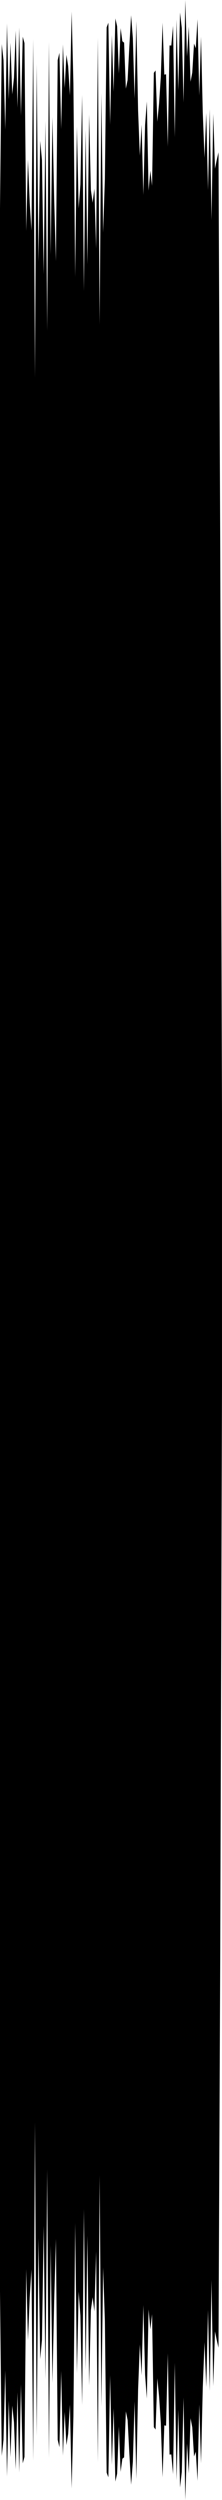 <?xml version="1.0" encoding="utf-8"?>
<svg xmlns="http://www.w3.org/2000/svg" preserveAspectRatio="none" viewBox="0 -25.621 6.35 71.241">
  <path d="m0-19.681.05-4.684.05.455.05 1.982.05-3.024.05 2.162.05-1.611.05 1.47.05-.478.05-1.339.05 2.195.05-2.284.05 2.514.05-2.252.05.181.05 5.355.05-2.031.05 1.225.05.794.05-5.451.05 9.644.05-8.942.05 5.638.05-3.445.05.546.05 3.26.05-4.378.05 5.984.05-8.225.05 6.053.05-3.919.05 2.349.05 1.759.05-5.728.05-.21.05 2.173.05-2.414.05 1.246.05-.947.05.323.05.832.05-2.388.05 2.054.05 5.507.05-4.279.05 2.328.05-.683.05-2.551.05 5.587.05-4.59.05 3.831.05-4.271.05 2.151.05.363.05-.401.05 1.71.05-6.011.05 8.178.05-6.593.05 3.968L3-20.52l.05-4.321.05-.133.05 2.908.05-2.554.05 1.611.05-2.087.05.225.05 1.344.05-1.292.05.374.05.04.05 1.31.05-.245.05-.959.05-.887.05.652.05 1.72.05-2.204.05 2.544.05 1.288.05-.88.05 2 .05-1.99.05-.674.05 2.541.05-.569.05.432.05-3.217.05-.071.05 1.463.05-.516.05-.76.05-1.548.05 1.481.05-.011.05 2.062.05-2.883.05.003.05-.562.05 3.174.05-3.352.05 2.017.05-2.219.05.445.05 2.119.05-2.92.05 1.61.05-.851.05 1.571.05-.262.05-.827.05.134.05-.829.05 2.177.05-1.678.05 2.157.05 1.294.05-1.276.05 2.196.05-2.312.05 3.166.05-3.027.05 1.563.05-.248.05-.219.05 11.27.05 16.15v7.724l-.05 16.15-.05 11.27-.05-.219-.05-.248-.05 1.563-.05-3.027L6 42.517l-.05-2.312-.05 2.196-.05-1.276-.05 1.294-.05 2.157-.05-1.678-.05 2.177-.05-.829-.05.134-.05-.827-.05-.262-.05 1.571-.05-.851-.05 1.61-.05-2.92-.05 2.119-.05.445-.05-2.219-.05 2.017L5 41.711l-.05 3.174-.05-.562-.05.003-.05-2.883-.05 2.062-.05-.011-.05 1.481-.05-1.548-.05-.76-.05-.516-.05 1.463-.05-.071-.05-3.217-.05.432-.05-.569-.05 2.541-.05-.674-.05-1.99-.05 2-.05-.88-.05 1.288-.05 2.544-.05-2.204-.05 1.72-.05.652-.05-.887-.05-.959-.05-.245-.05 1.31-.05.04-.05.374-.05-1.292-.05 1.344-.05.225-.05-2.087-.05 1.611-.05-2.554-.05 2.908-.05-.133L3 40.52l-.05-1.527-.05 3.968-.05-6.593-.05 8.178-.05-6.011-.05 1.71-.05-.401-.05.363-.05 2.151-.05-4.271-.05 3.831-.05-4.59-.05 5.587-.05-2.551-.05-.683-.05 2.328-.05-4.279-.05 5.507-.05 2.054L2 42.903l-.05.832-.05.323-.05-.947-.05 1.246-.05-2.414-.05 2.173-.05-.21-.05-5.728-.05 1.759-.05 2.349-.05-3.919-.05 6.053-.05-8.225-.05 5.984-.05-4.378-.05 3.26-.05.546-.05-3.445-.05 5.638L1 34.858l-.05 9.644-.05-5.451-.05.794L.8 41.07l-.05-2.031-.05 5.355-.05.181-.05-2.252-.05 2.514-.05-2.284-.05 2.195-.05-1.339-.05-.478-.05 1.47-.05-1.611-.05 2.162-.05-3.024L.1 43.91l-.05.455L0 39.681z"/>
</svg>
